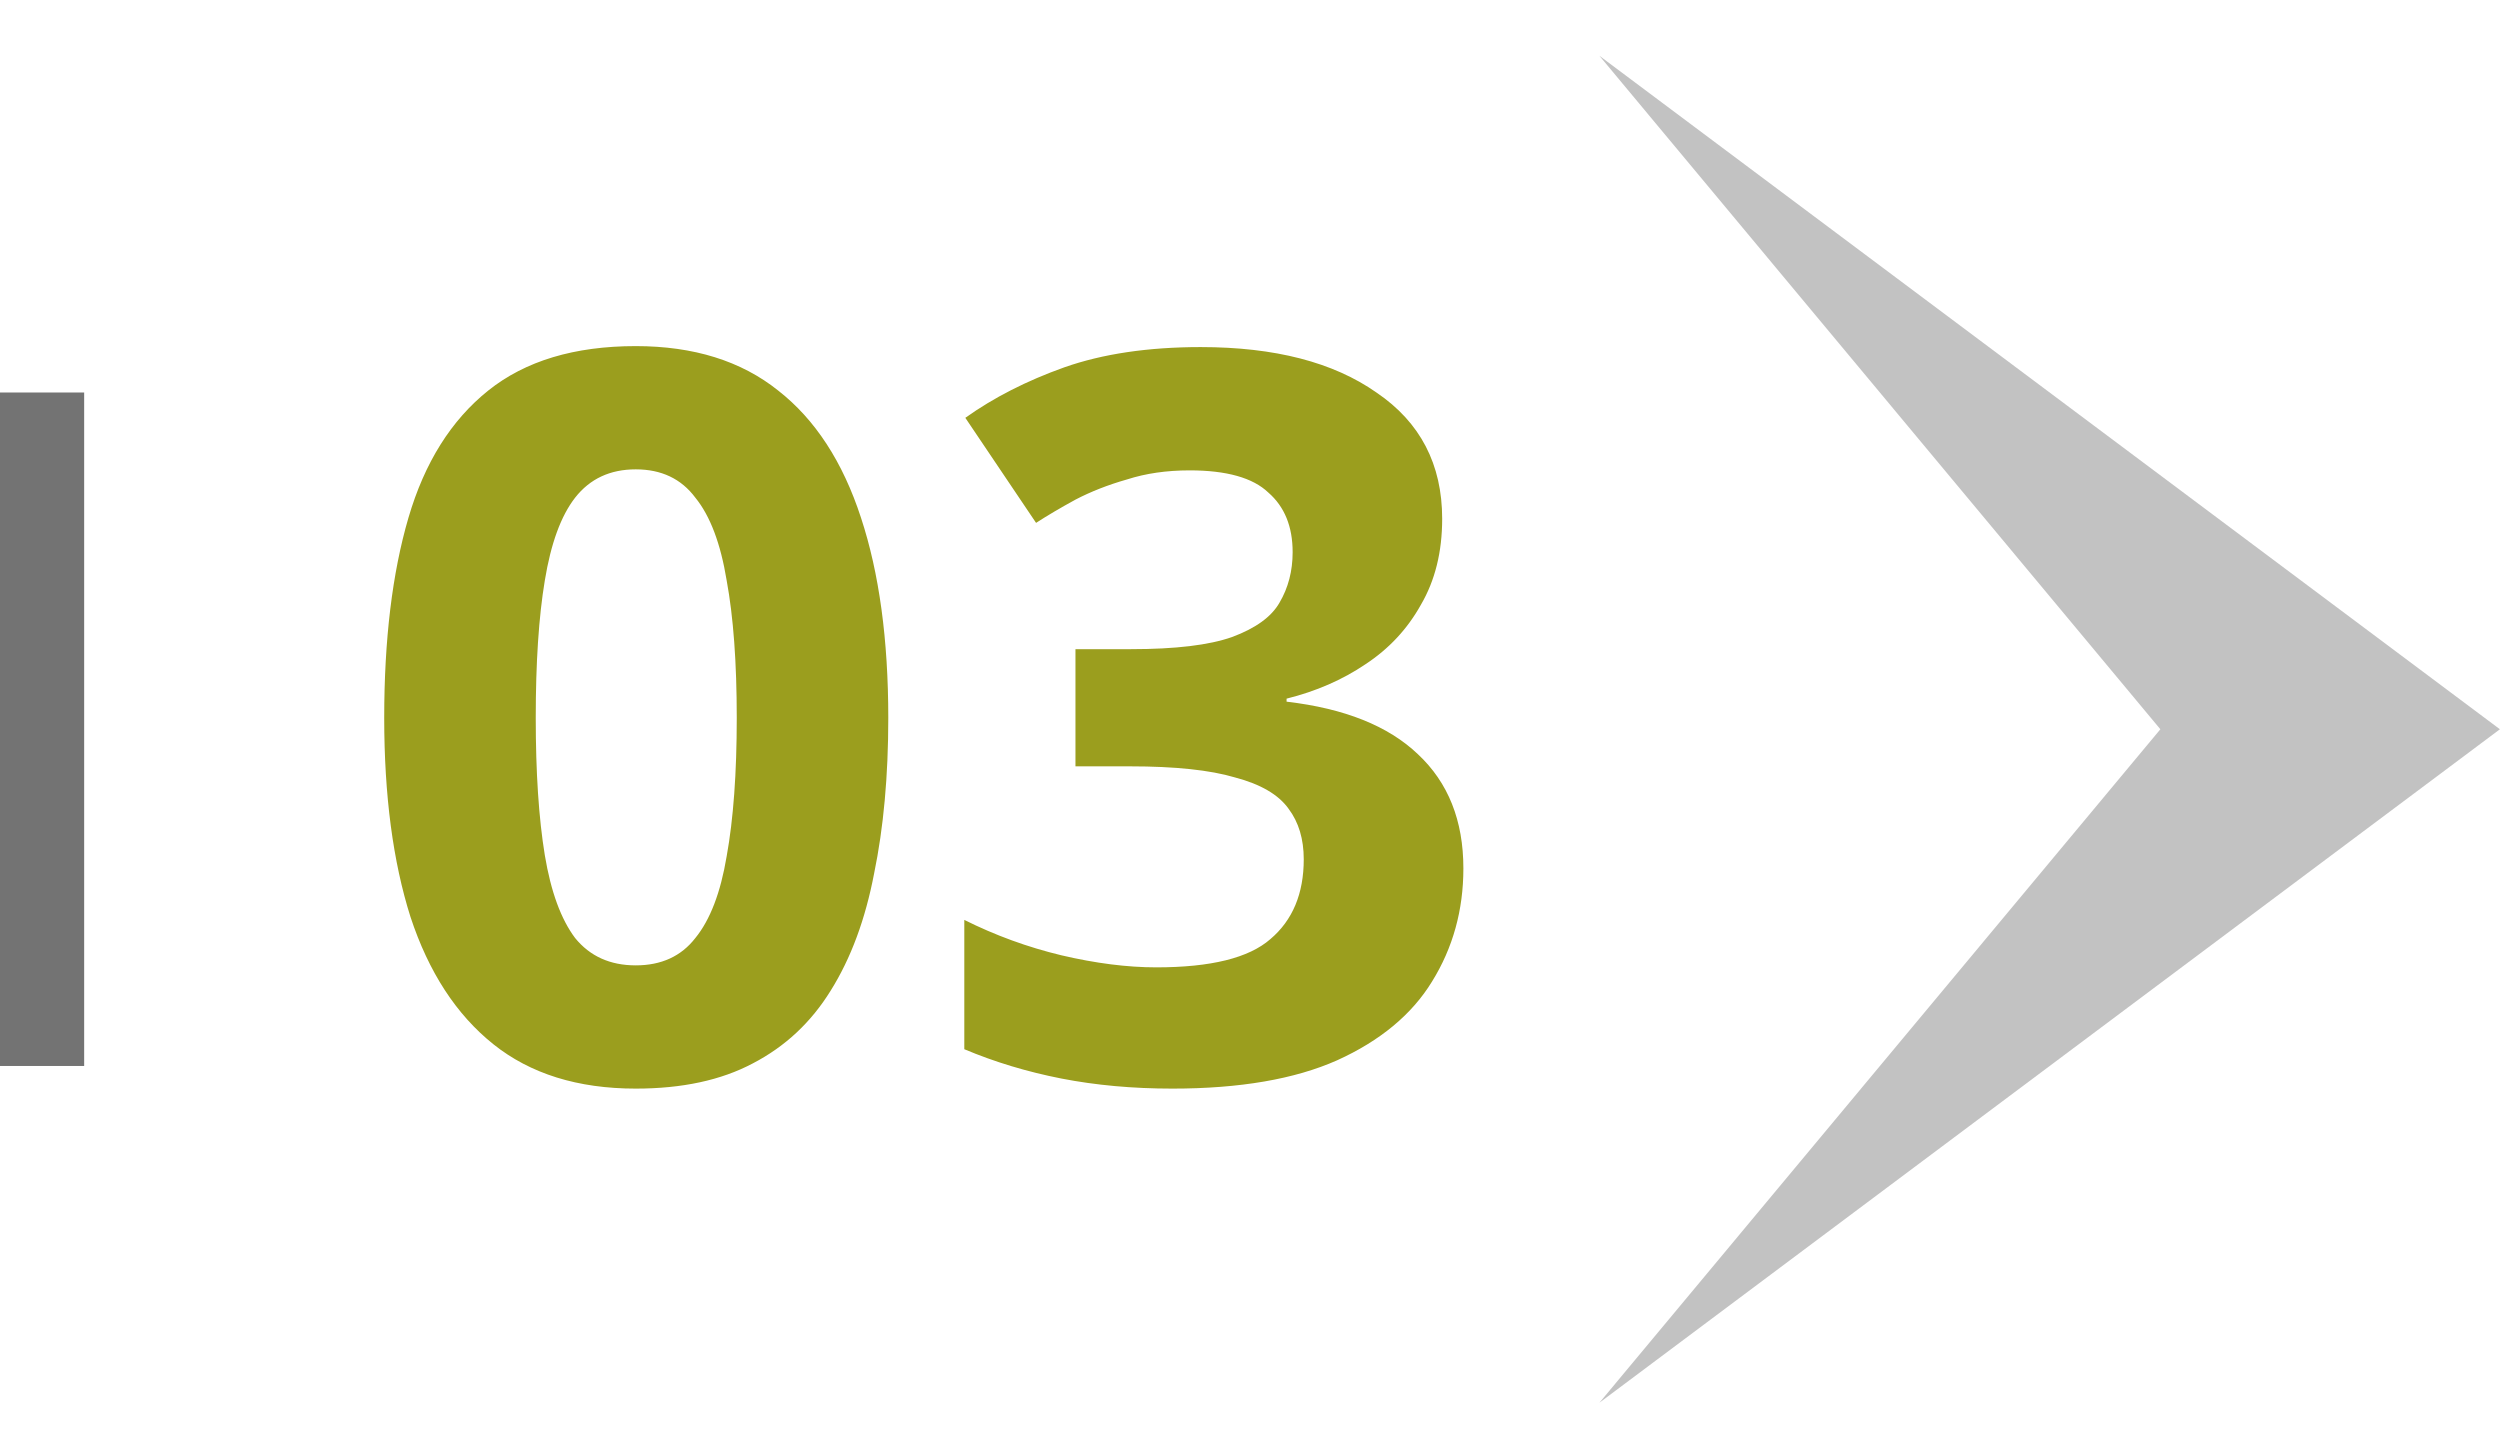 <svg width="54" height="31" viewBox="0 0 54 31" fill="none" xmlns="http://www.w3.org/2000/svg">
<line x1="0.909" y1="8.478" x2="0.909" y2="23.025" stroke="#737373" stroke-width="1.818"/>
<path d="M19.187 15.506C19.187 16.757 19.085 17.877 18.881 18.866C18.692 19.855 18.38 20.699 17.943 21.397C17.521 22.081 16.961 22.605 16.263 22.968C15.579 23.332 14.736 23.514 13.732 23.514C12.481 23.514 11.455 23.194 10.655 22.554C9.855 21.914 9.259 20.997 8.866 19.804C8.488 18.611 8.299 17.179 8.299 15.506C8.299 13.818 8.473 12.378 8.822 11.185C9.171 9.992 9.746 9.076 10.546 8.436C11.346 7.796 12.408 7.476 13.732 7.476C14.983 7.476 16.009 7.796 16.809 8.436C17.609 9.061 18.205 9.978 18.598 11.185C18.991 12.378 19.187 13.818 19.187 15.506ZM11.572 15.506C11.572 16.684 11.637 17.673 11.768 18.473C11.899 19.259 12.117 19.855 12.423 20.262C12.743 20.655 13.179 20.852 13.732 20.852C14.285 20.852 14.714 20.655 15.019 20.262C15.339 19.87 15.565 19.281 15.696 18.495C15.841 17.695 15.914 16.698 15.914 15.506C15.914 14.313 15.841 13.324 15.696 12.538C15.565 11.738 15.339 11.142 15.019 10.749C14.714 10.341 14.285 10.138 13.732 10.138C13.179 10.138 12.743 10.341 12.423 10.749C12.117 11.142 11.899 11.738 11.768 12.538C11.637 13.324 11.572 14.313 11.572 15.506ZM31.151 11.207C31.151 11.92 30.998 12.538 30.692 13.062C30.401 13.585 30.001 14.015 29.492 14.349C28.997 14.684 28.43 14.931 27.79 15.091V15.156C29.041 15.302 29.987 15.68 30.627 16.291C31.281 16.902 31.609 17.724 31.609 18.757C31.609 19.659 31.383 20.474 30.932 21.201C30.496 21.914 29.812 22.481 28.881 22.903C27.965 23.31 26.779 23.514 25.324 23.514C24.466 23.514 23.666 23.441 22.924 23.296C22.182 23.15 21.484 22.939 20.829 22.663V19.87C21.498 20.204 22.197 20.459 22.924 20.634C23.666 20.808 24.35 20.895 24.975 20.895C26.154 20.895 26.976 20.692 27.441 20.284C27.921 19.877 28.161 19.302 28.161 18.561C28.161 18.124 28.052 17.761 27.834 17.47C27.616 17.164 27.23 16.939 26.677 16.793C26.139 16.633 25.383 16.553 24.408 16.553H23.23V14.022H24.43C25.39 14.022 26.117 13.935 26.612 13.76C27.121 13.571 27.463 13.324 27.637 13.018C27.826 12.698 27.921 12.334 27.921 11.927C27.921 11.374 27.747 10.945 27.397 10.64C27.063 10.32 26.495 10.16 25.695 10.16C25.201 10.16 24.75 10.225 24.343 10.356C23.935 10.472 23.564 10.618 23.23 10.792C22.91 10.967 22.626 11.134 22.379 11.294L20.851 9.025C21.462 8.589 22.175 8.225 22.99 7.934C23.819 7.643 24.801 7.497 25.935 7.497C27.536 7.497 28.801 7.825 29.732 8.479C30.678 9.12 31.151 10.029 31.151 11.207Z" fill="#9B9E1E"/>
<path d="M34.547 30.299L46.664 15.752L34.547 1.205L53.998 15.752L34.547 30.299Z" fill="#C2C2C2"/>
</svg>
